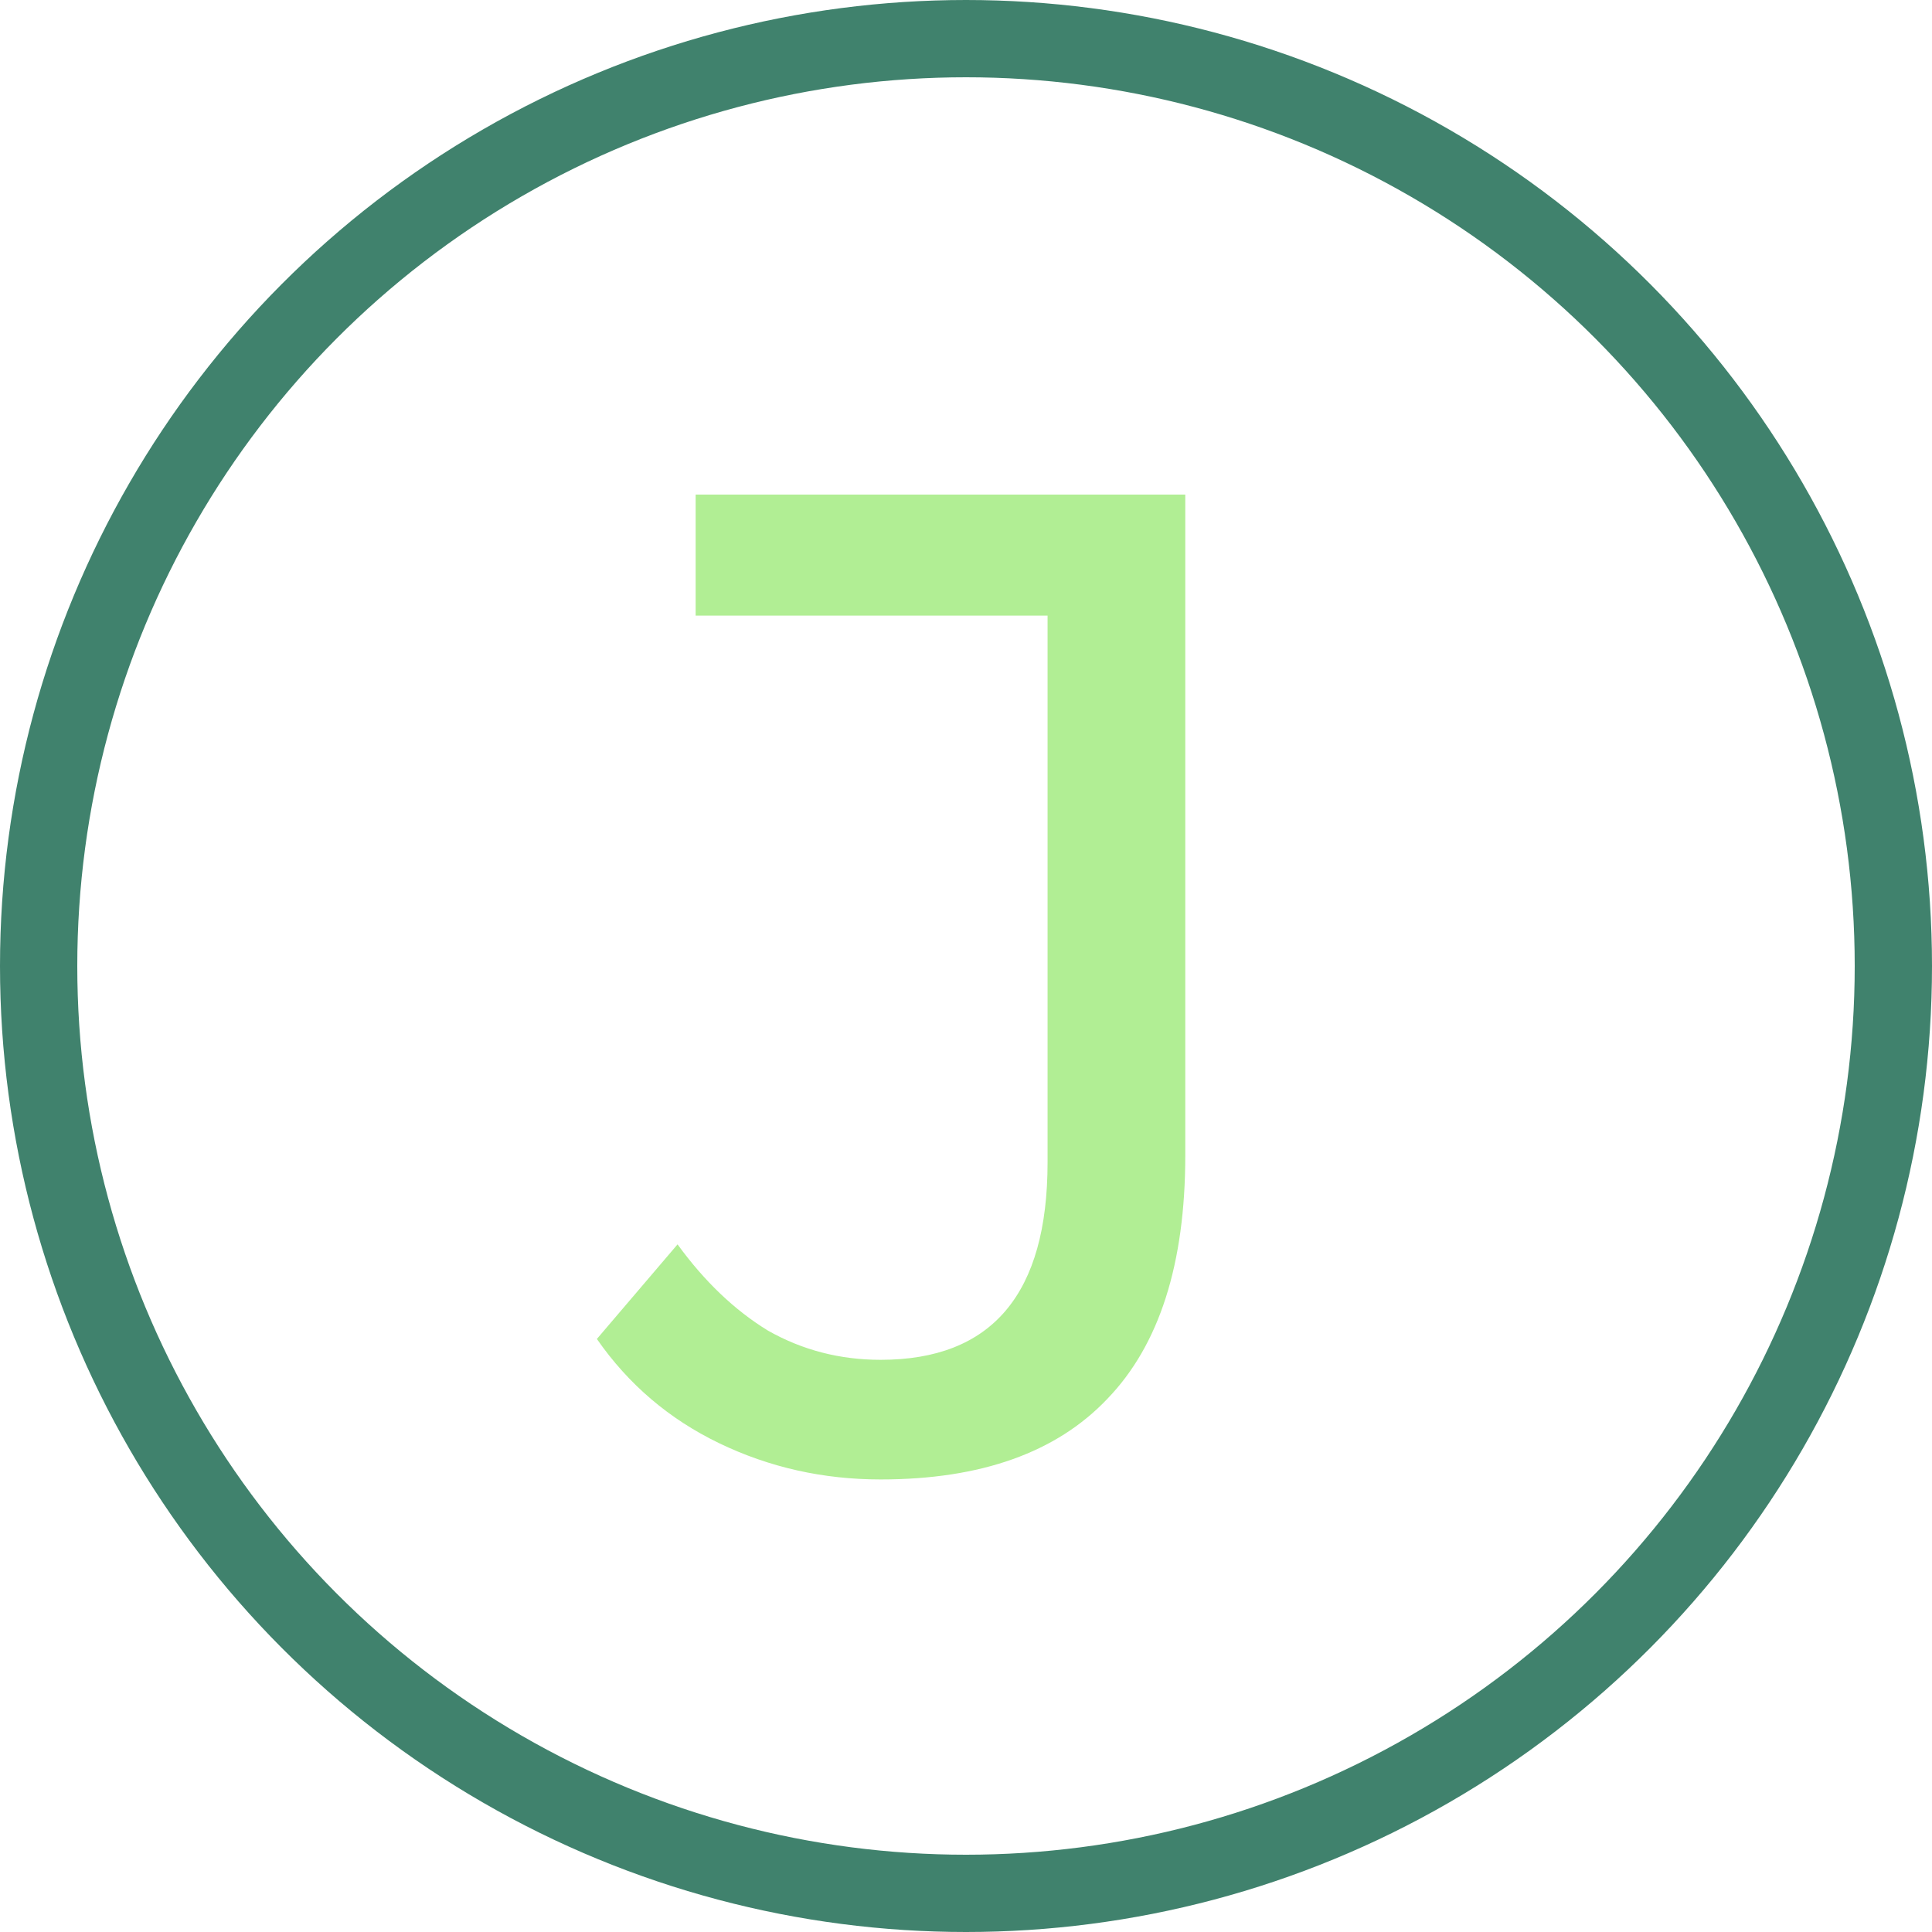 <svg width="50" height="50" viewBox="0 0 50 50" fill="none" xmlns="http://www.w3.org/2000/svg">
    <circle cx="25" cy="25" r="24" stroke="#40826D" stroke-width="2"/>
    <path d="M22.791 38.288C21.303 38.288 19.912 37.976 18.616 37.352C17.32 36.728 16.264 35.828 15.447 34.652L17.535 32.204C18.232 33.164 19.012 33.908 19.875 34.436C20.764 34.94 21.735 35.192 22.791 35.192C25.672 35.192 27.111 33.488 27.111 30.08V15.932H18.003V12.8H30.675V29.9C30.675 32.708 30.003 34.808 28.66 36.2C27.34 37.592 25.384 38.288 22.791 38.288Z" fill="#B1EE94"/>
</svg>
